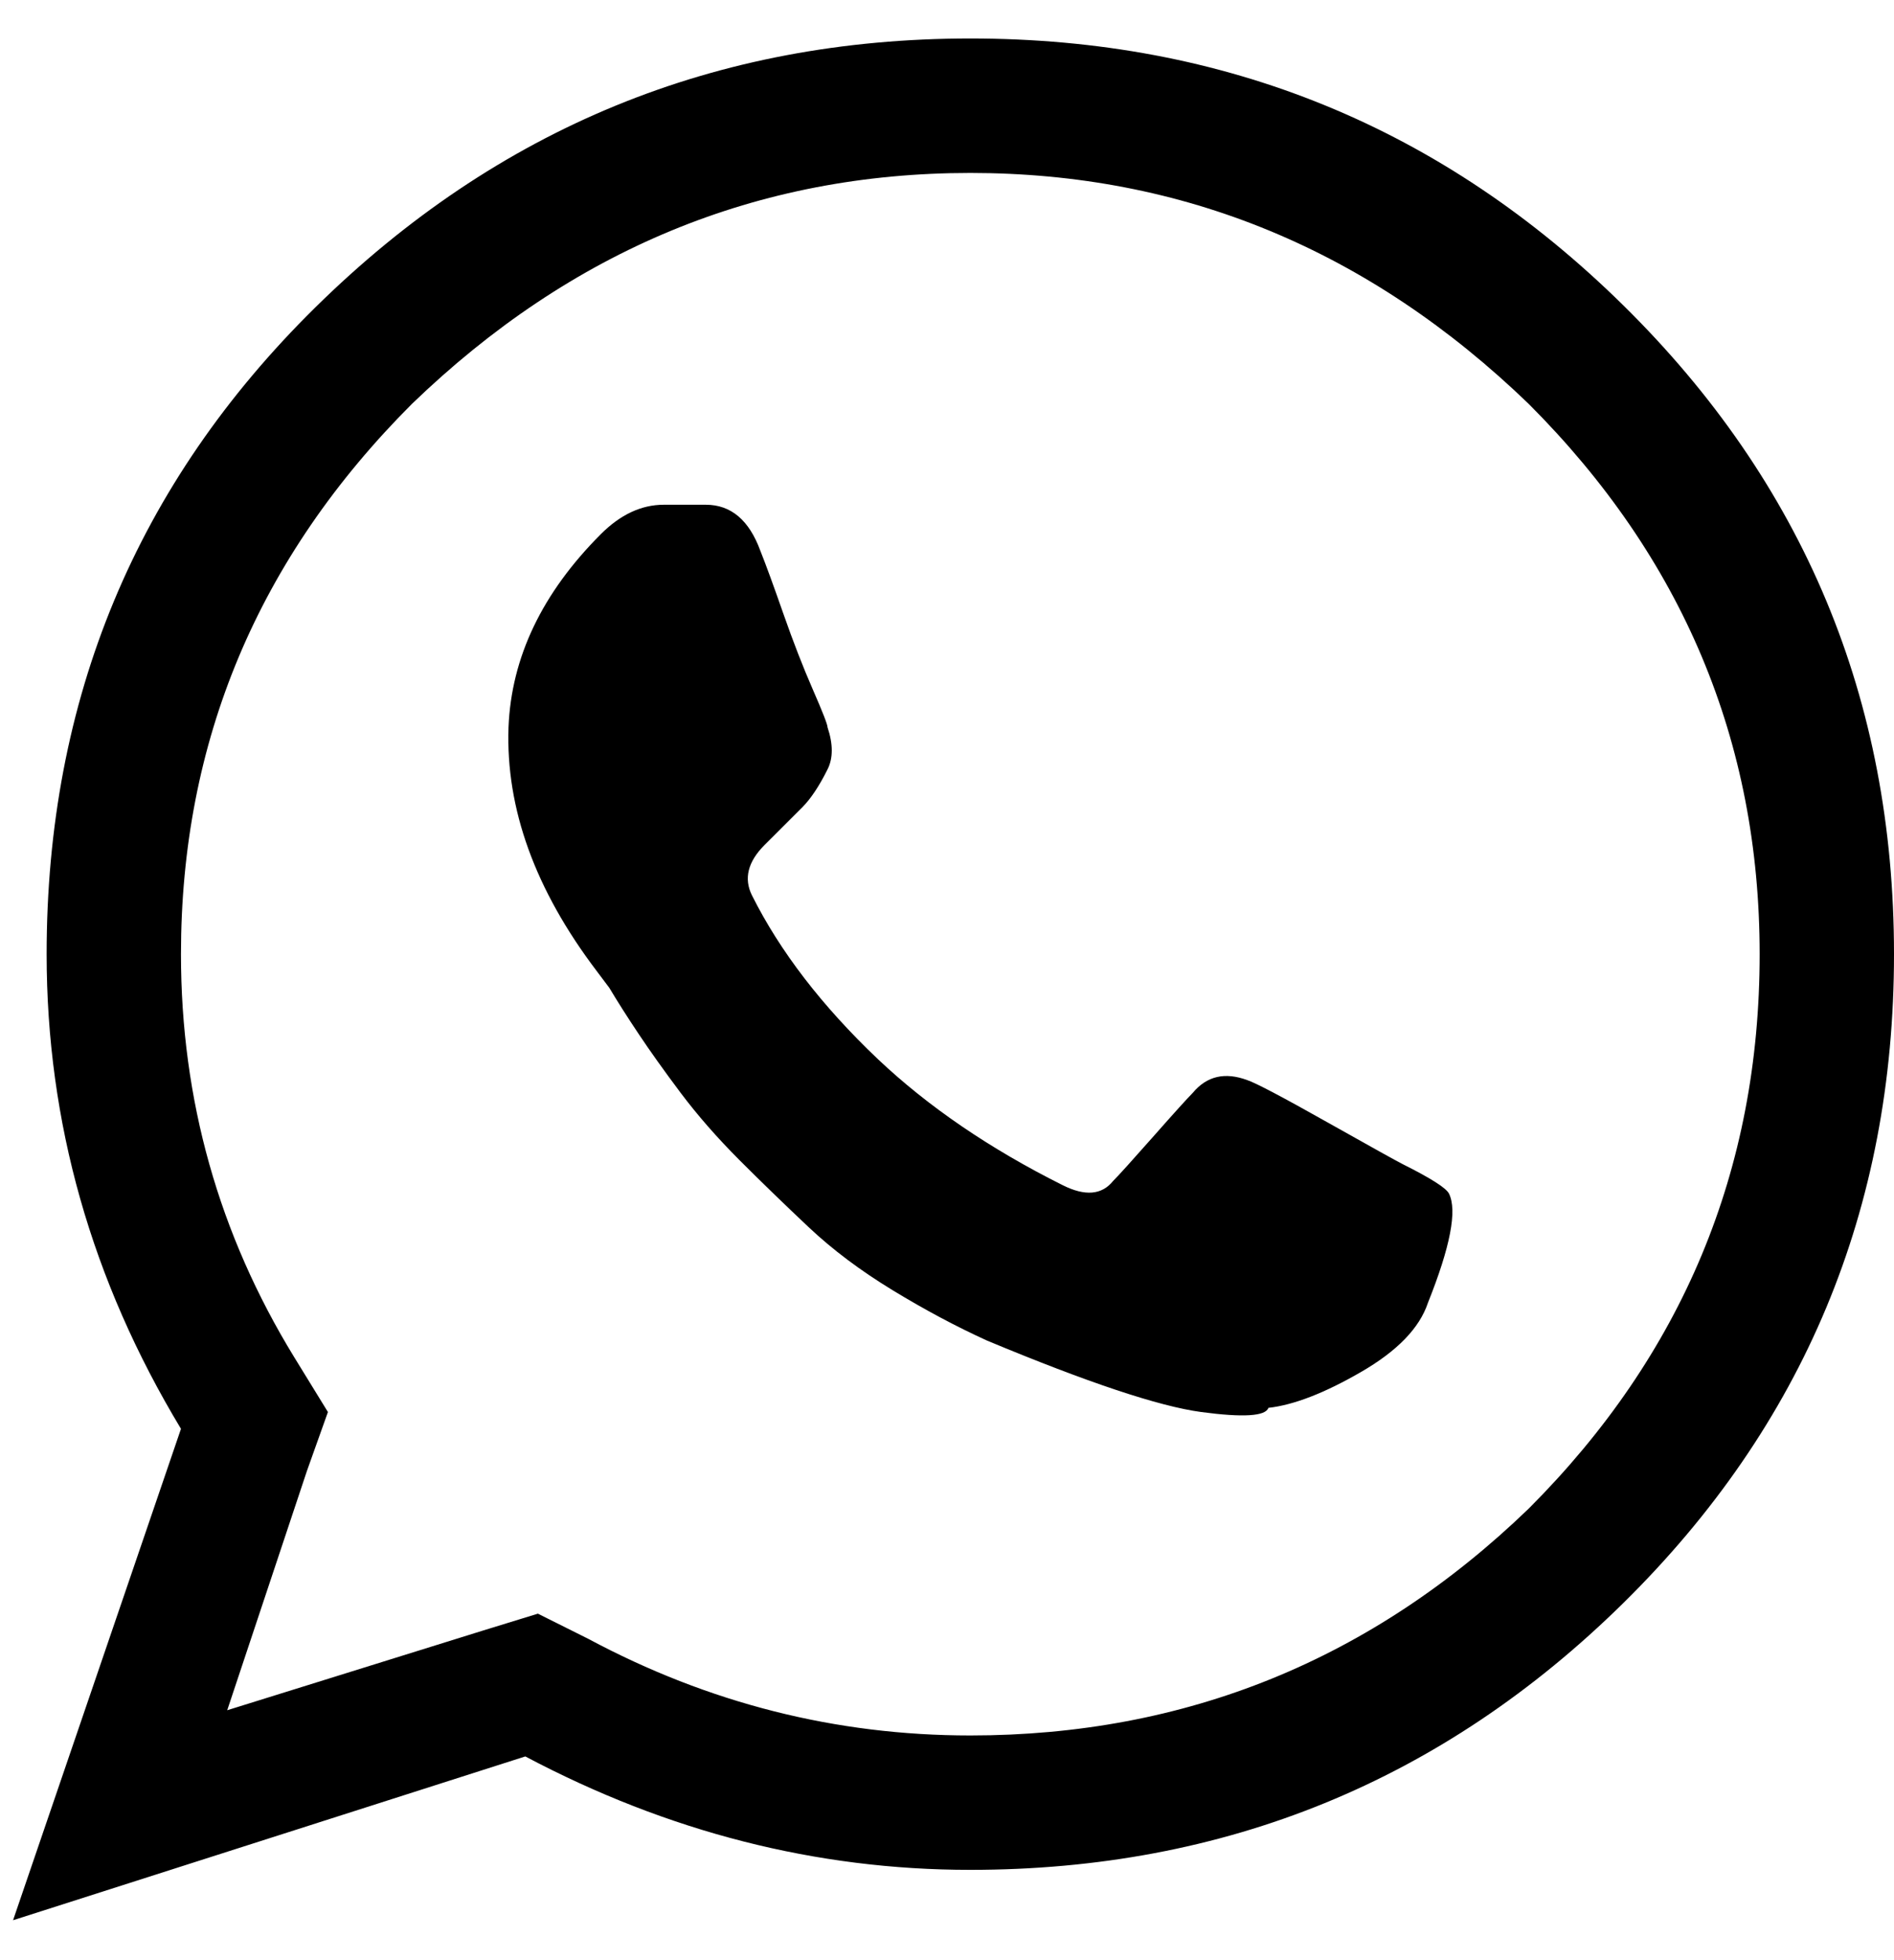 <?xml version="1.0" encoding="UTF-8"?>
<svg width="29px" height="30px" viewBox="0 0 29 30" version="1.1" xmlns="http://www.w3.org/2000/svg" xmlns:xlink="http://www.w3.org/1999/xlink">
    <title>Shape</title>
    <g id="Ontwerpen---Fase-5-semifinal" stroke="none" stroke-width="1" fill="none" fill-rule="evenodd">
        <g id="AT---VERVOLG---DIGITAL" transform="translate(-1344, -3077)" fill="#000000" fill-rule="nonzero">
            <g id="Group-5" transform="translate(263, 2894.715)">
                <path d="M1092.643,190.717 C1092.729,190.932 1092.846,191.253 1092.996,191.682 C1093.146,192.11 1093.296,192.496 1093.446,192.839 C1093.596,193.182 1093.671,193.374 1093.671,193.417 C1093.757,193.674 1093.757,193.889 1093.671,194.06 C1093.543,194.317 1093.414,194.51 1093.286,194.639 L1092.707,195.217 C1092.45,195.474 1092.386,195.732 1092.514,195.989 C1092.943,196.846 1093.586,197.682 1094.443,198.496 C1095.214,199.224 1096.157,199.867 1097.271,200.424 C1097.614,200.596 1097.871,200.574 1098.043,200.36 C1098.129,200.274 1098.332,200.049 1098.654,199.685 C1098.975,199.321 1099.179,199.096 1099.264,199.01 C1099.479,198.753 1099.757,198.689 1100.1,198.817 C1100.229,198.86 1100.636,199.074 1101.321,199.46 C1102.007,199.846 1102.393,200.06 1102.479,200.103 C1102.907,200.317 1103.143,200.467 1103.186,200.553 C1103.314,200.81 1103.207,201.367 1102.864,202.224 C1102.736,202.61 1102.393,202.964 1101.836,203.285 C1101.279,203.607 1100.807,203.789 1100.421,203.832 C1100.379,203.96 1100.036,203.982 1099.393,203.896 C1098.75,203.81 1097.657,203.446 1096.114,202.803 C1095.643,202.589 1095.161,202.332 1094.668,202.032 C1094.175,201.732 1093.746,201.41 1093.382,201.067 C1093.018,200.724 1092.664,200.382 1092.321,200.039 C1091.979,199.696 1091.679,199.353 1091.421,199.01 C1091.164,198.667 1090.95,198.367 1090.779,198.11 C1090.607,197.853 1090.457,197.617 1090.329,197.403 L1090.136,197.146 C1089.193,195.903 1088.743,194.66 1088.786,193.417 C1088.829,192.346 1089.3,191.36 1090.2,190.46 C1090.5,190.16 1090.821,190.01 1091.164,190.01 L1091.807,190.01 C1092.193,190.01 1092.471,190.246 1092.643,190.717 Z M1104.407,188.467 C1101.964,186.11 1099.114,184.932 1095.857,184.932 C1092.6,184.932 1089.75,186.11 1087.307,188.467 C1084.95,190.824 1083.771,193.632 1083.771,196.889 C1083.771,199.117 1084.35,201.174 1085.507,203.06 L1086.021,203.896 L1085.7,204.796 L1084.479,208.46 L1088.4,207.239 L1089.236,206.982 L1090.007,207.367 C1091.85,208.353 1093.8,208.846 1095.857,208.846 C1099.157,208.846 1102.007,207.689 1104.407,205.374 C1106.764,203.017 1107.943,200.189 1107.943,196.889 C1107.943,193.632 1106.764,190.824 1104.407,188.467 Z M1085.829,186.989 C1088.614,184.246 1091.957,182.874 1095.857,182.874 C1099.757,182.874 1103.089,184.235 1105.854,186.957 C1108.618,189.678 1110,192.989 1110,196.889 C1110,200.789 1108.618,204.099 1105.854,206.821 C1103.089,209.542 1099.757,210.903 1095.857,210.903 C1093.5,210.903 1091.229,210.324 1089.043,209.167 L1081.2,211.674 L1083.771,204.153 C1082.4,201.882 1081.714,199.46 1081.714,196.889 C1081.714,192.989 1083.086,189.689 1085.829,186.989 Z" id="Shape"></path>
            </g>
        </g>
    </g>
</svg>